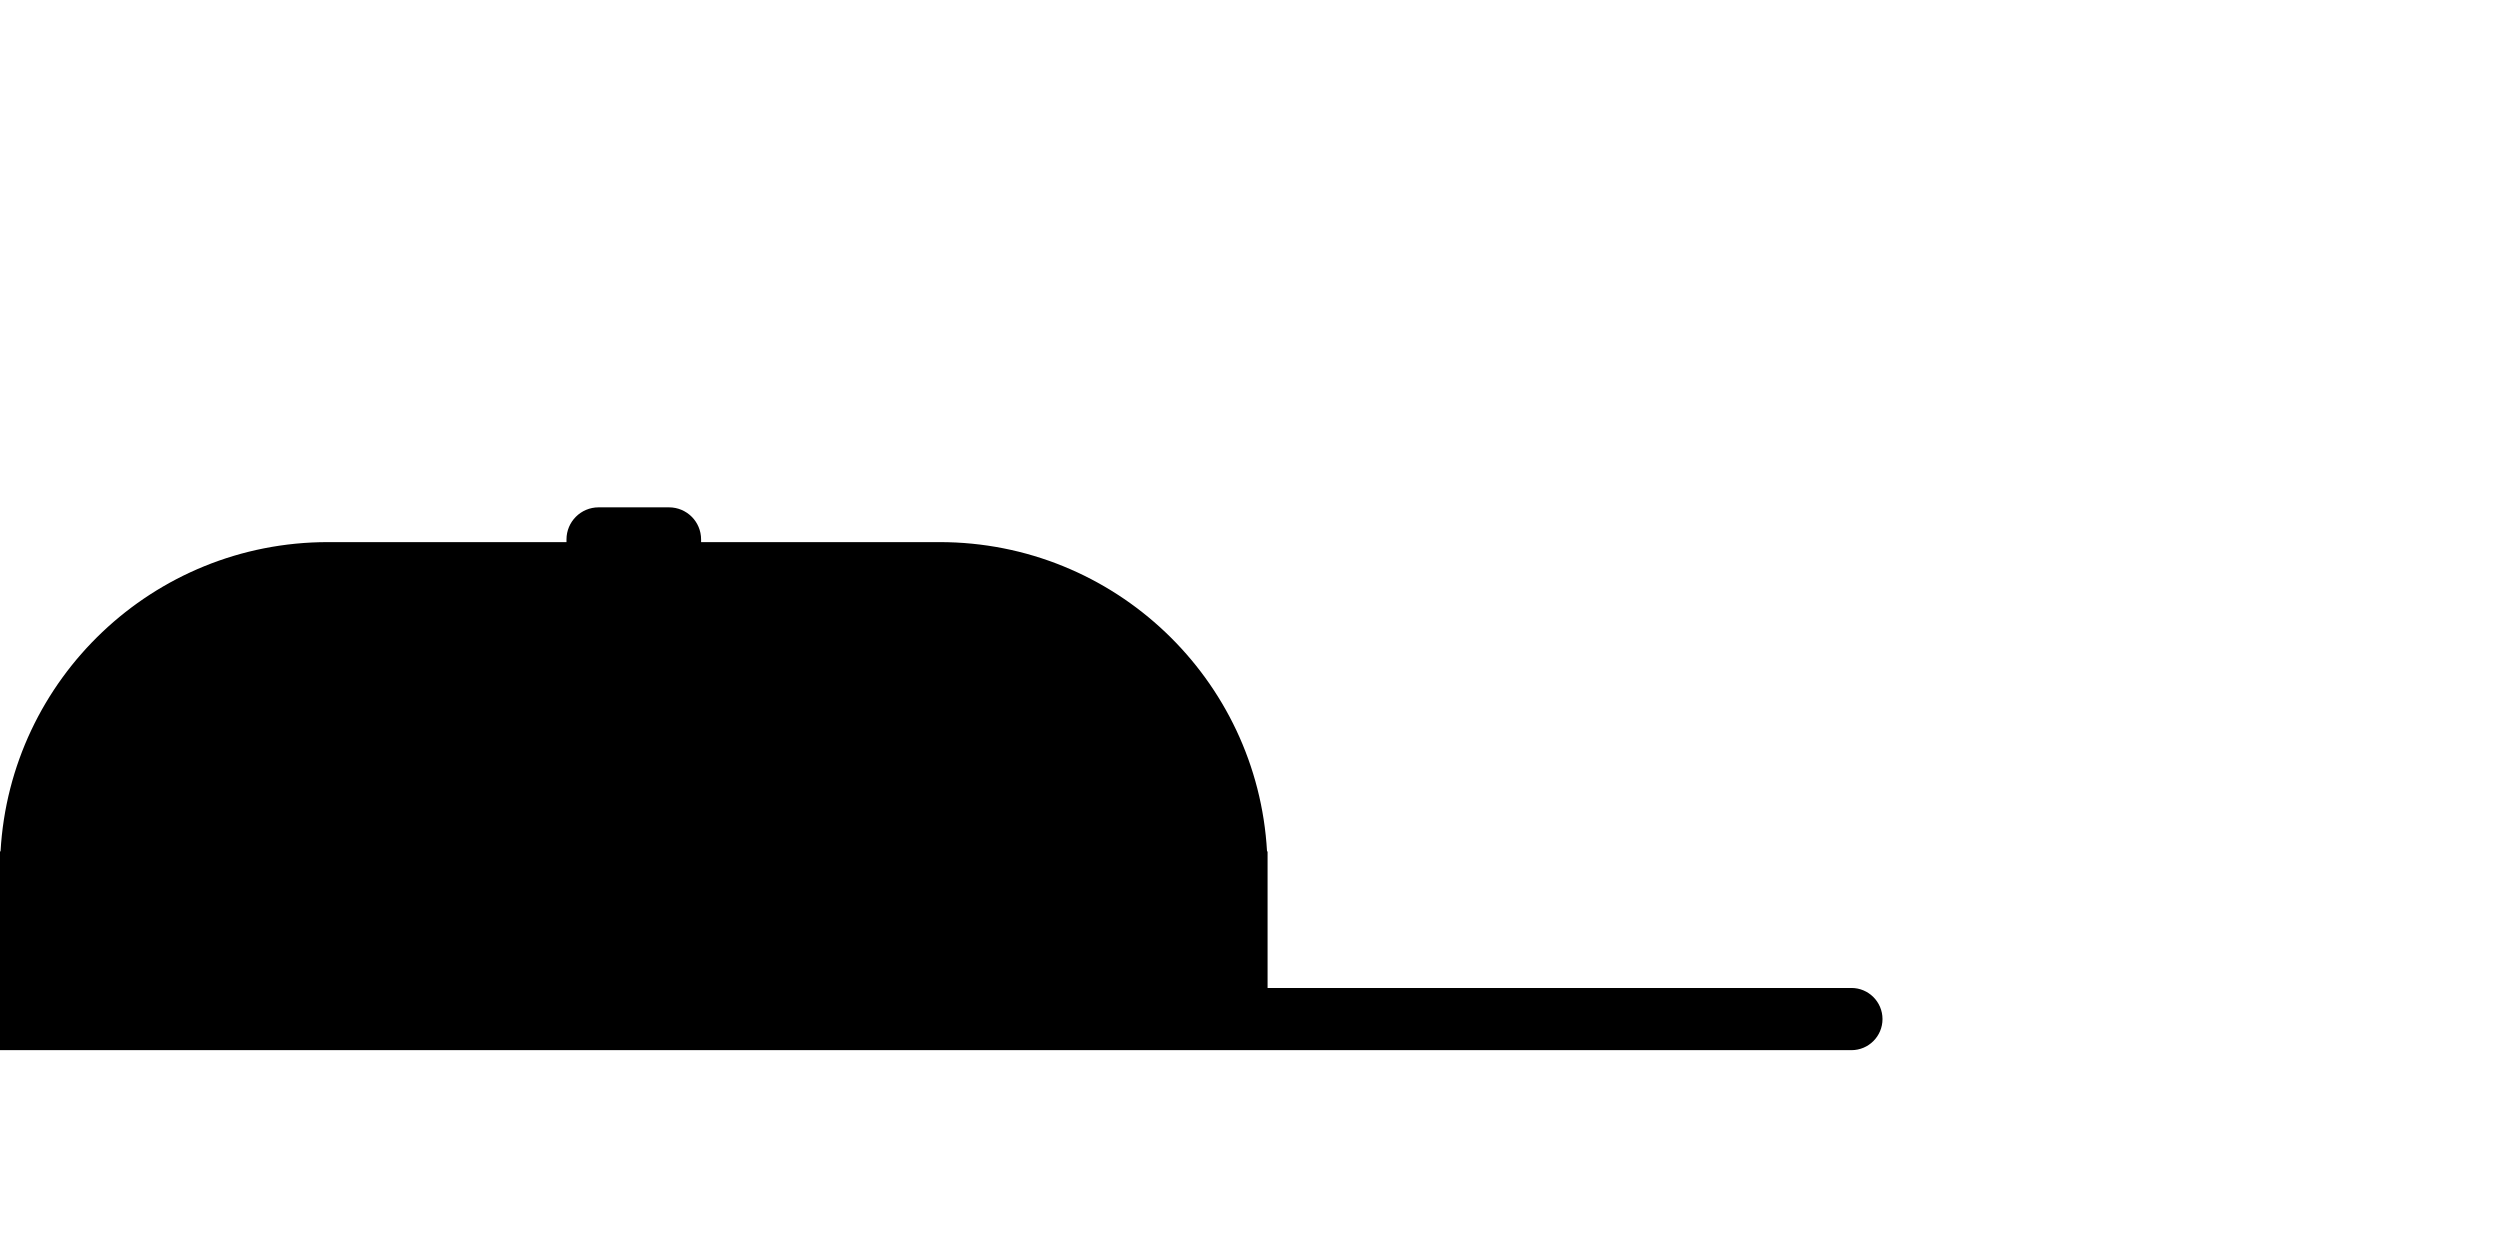 <svg xmlns="http://www.w3.org/2000/svg" fill="none" viewBox="0 0 32 16" height="16" width="32">
<path fill="black" d="M23.699 12.646H16.225V11.137V10.898H16.218C16.094 8.691 14.265 6.939 12.027 6.939H8.974V6.905C8.974 6.677 8.79 6.494 8.563 6.494H7.662C7.435 6.494 7.251 6.678 7.251 6.905V6.939H4.198C1.959 6.939 0.131 8.691 0.007 10.898H0V11.137V13.442H23.699C23.918 13.442 24.096 13.264 24.096 13.044C24.096 12.825 23.918 12.646 23.699 12.646Z"></path>
</svg>
